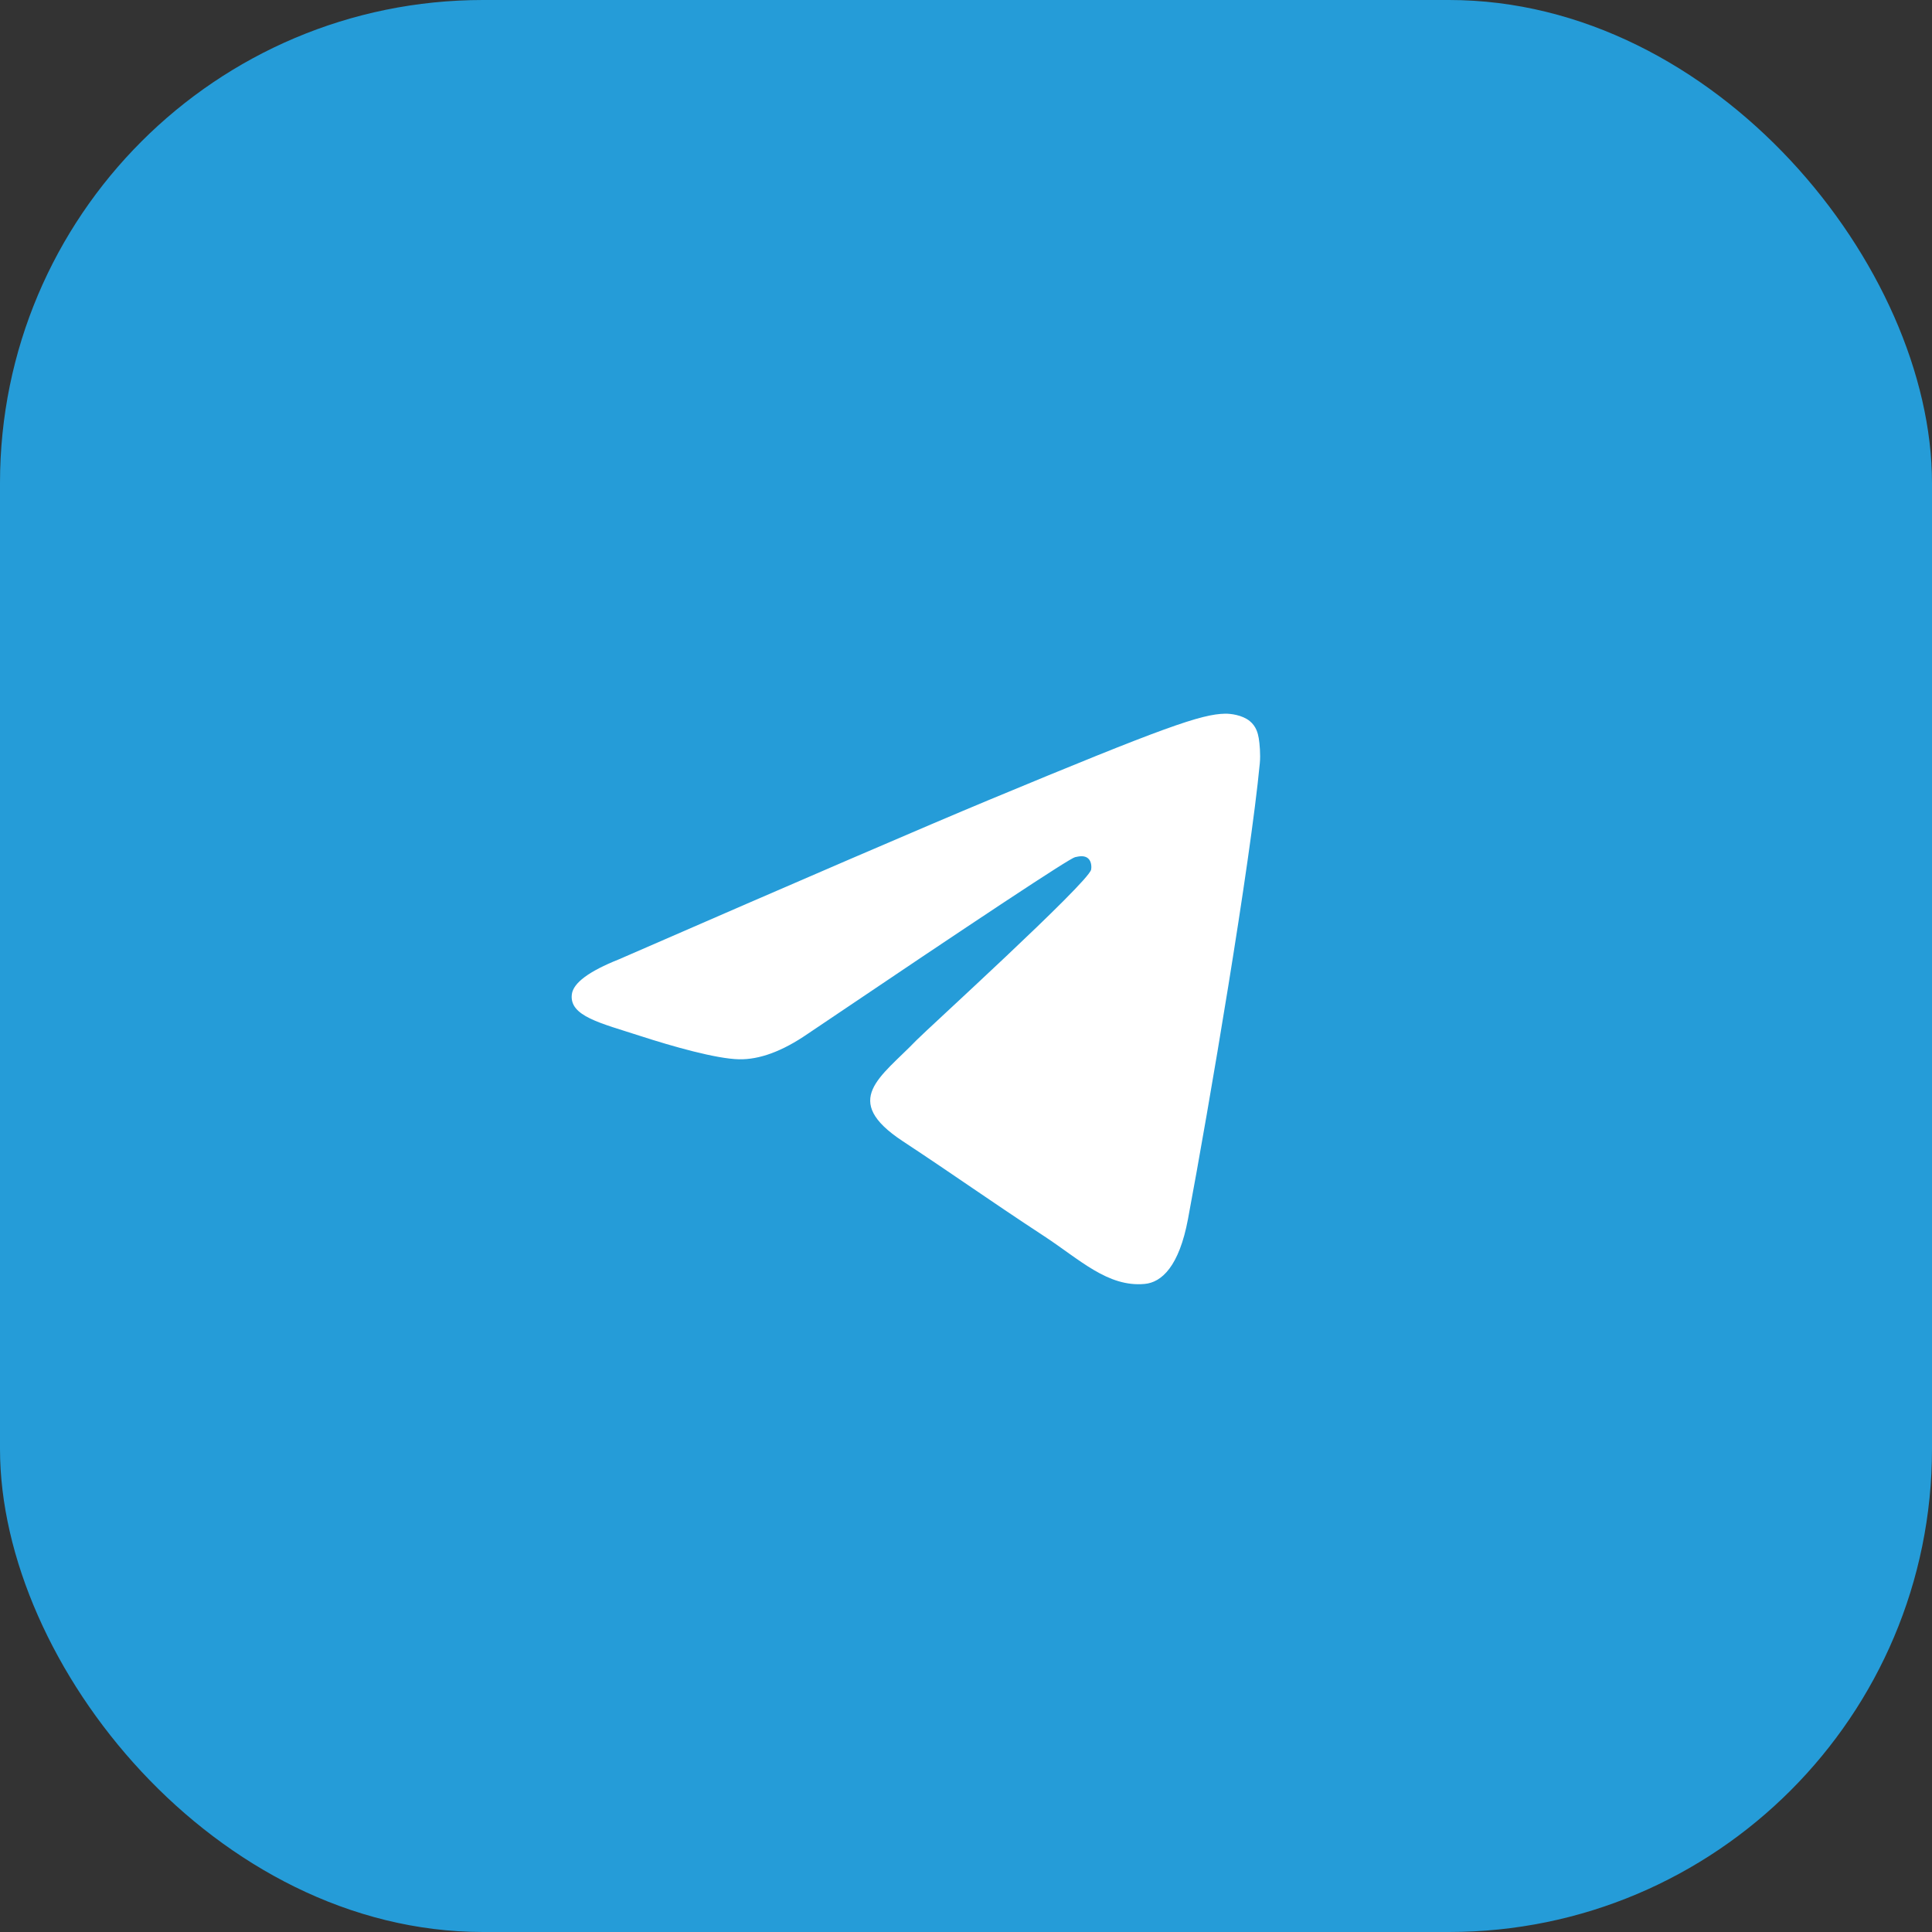 <svg width="64" height="64" viewBox="0 0 64 64" fill="none" xmlns="http://www.w3.org/2000/svg">
<rect x="0" y="0" width="64" height="64" fill="#333333" stroke="none"/>
<rect width="64" height="64" rx="16" fill="#259CD8"/>
<path d="M20.505 31.778C26.627 29.111 30.709 27.353 32.752 26.503C38.584 24.077 39.796 23.656 40.586 23.642C40.759 23.639 41.148 23.682 41.399 23.886C41.612 24.059 41.67 24.291 41.698 24.455C41.726 24.618 41.761 24.991 41.733 25.282C41.417 28.602 40.05 36.66 39.354 40.38C39.06 41.953 38.48 42.481 37.919 42.532C36.7 42.645 35.773 41.727 34.592 40.952C32.744 39.741 31.7 38.987 29.906 37.804C27.832 36.438 29.177 35.687 30.358 34.46C30.667 34.139 36.041 29.251 36.145 28.808C36.157 28.753 36.17 28.546 36.047 28.437C35.924 28.328 35.743 28.365 35.612 28.395C35.427 28.437 32.474 30.388 26.754 34.249C25.916 34.825 25.157 35.105 24.477 35.09C23.727 35.074 22.285 34.666 21.212 34.318C19.897 33.891 18.852 33.664 18.943 32.938C18.99 32.56 19.511 32.174 20.505 31.778Z" fill="white"/>
</svg>
